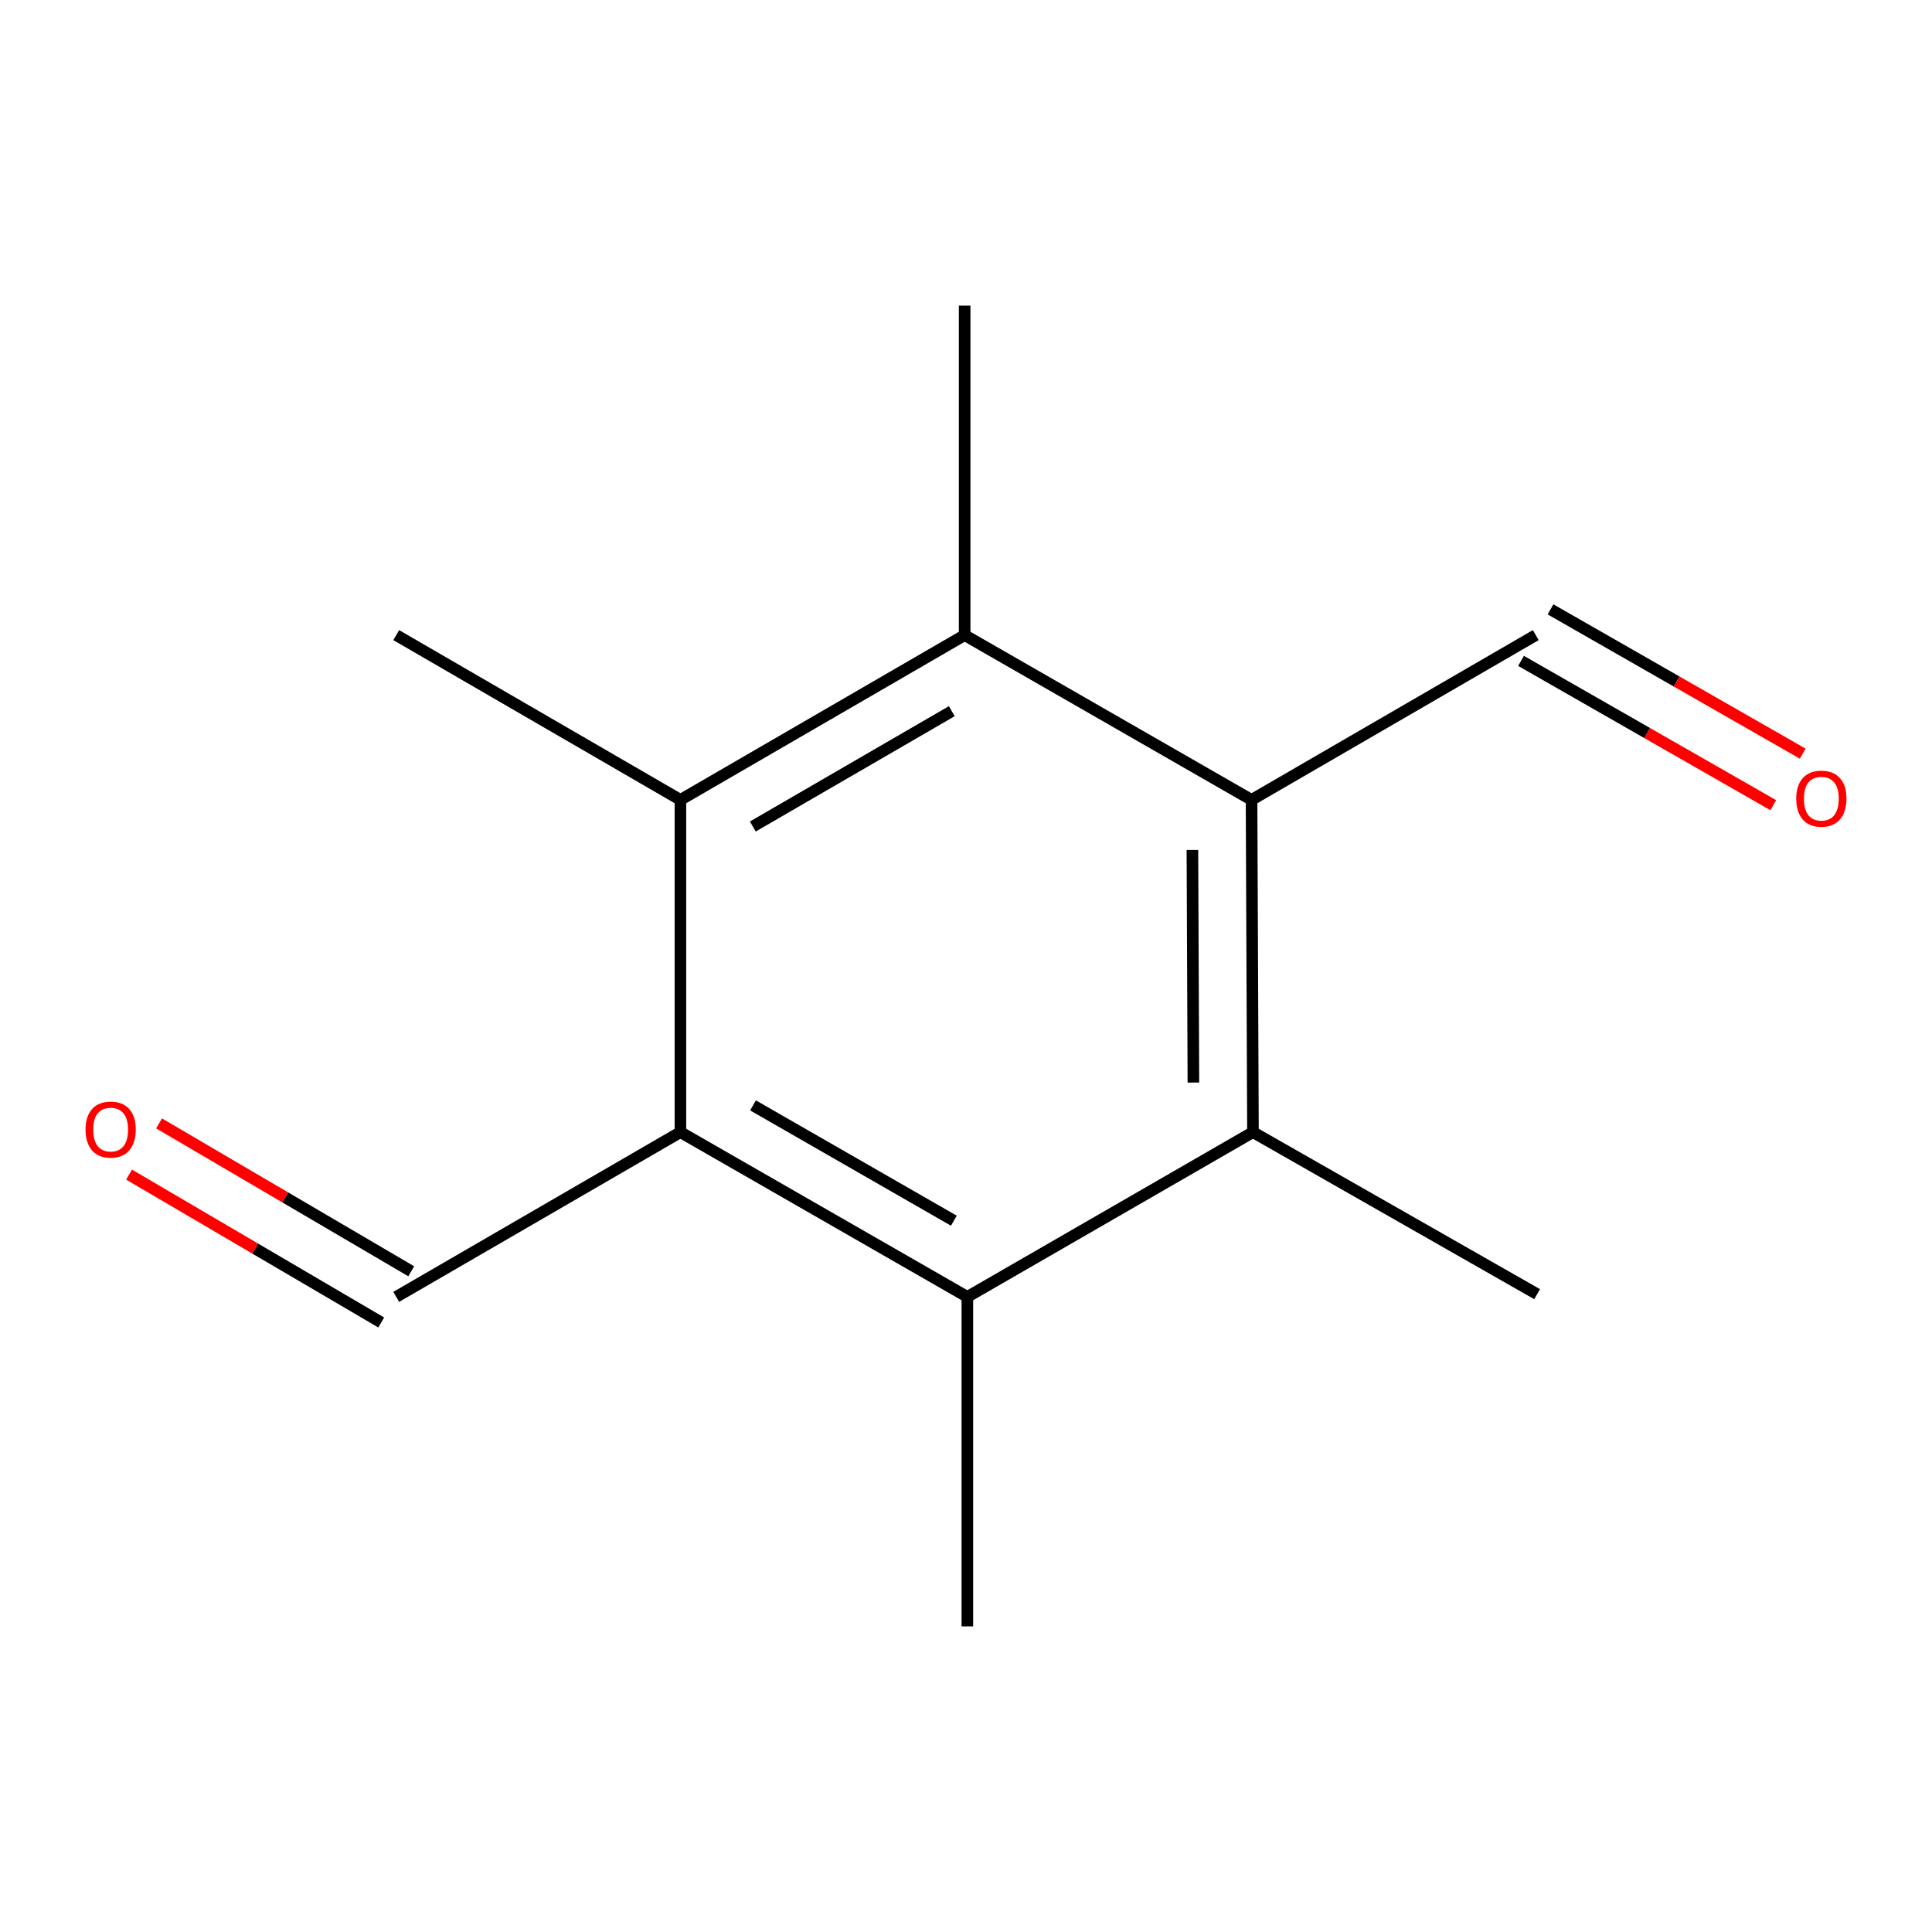 <?xml version='1.0' encoding='iso-8859-1'?>
<svg version='1.1' baseProfile='full'
              xmlns='http://www.w3.org/2000/svg'
                      xmlns:rdkit='http://www.rdkit.org/xml'
                      xmlns:xlink='http://www.w3.org/1999/xlink'
                  xml:space='preserve'
width='1000px' height='1000px' viewBox='0 0 1000 1000'>
<!-- END OF HEADER -->
<rect style='opacity:1.0;fill:#FFFFFF;stroke:none' width='1000' height='1000' x='0' y='0'> </rect>
<path class='bond-1' d='M 352.185,585.999 L 500.7,671.264' style='fill:none;fill-rule:evenodd;stroke:#000000;stroke-width:6px;stroke-linecap:butt;stroke-linejoin:miter;stroke-opacity:1' />
<path class='bond-1' d='M 389.758,572.147 L 493.718,631.833' style='fill:none;fill-rule:evenodd;stroke:#000000;stroke-width:6px;stroke-linecap:butt;stroke-linejoin:miter;stroke-opacity:1' />
<path class='bond-3' d='M 352.185,585.999 L 352.185,414.018' style='fill:none;fill-rule:evenodd;stroke:#000000;stroke-width:6px;stroke-linecap:butt;stroke-linejoin:miter;stroke-opacity:1' />
<path class='bond-6' d='M 352.185,585.999 L 205.087,671.264' style='fill:none;fill-rule:evenodd;stroke:#000000;stroke-width:6px;stroke-linecap:butt;stroke-linejoin:miter;stroke-opacity:1' />
<path class='bond-0' d='M 647.798,414.018 L 499.3,328.736' style='fill:none;fill-rule:evenodd;stroke:#000000;stroke-width:6px;stroke-linecap:butt;stroke-linejoin:miter;stroke-opacity:1' />
<path class='bond-5' d='M 647.798,414.018 L 794.913,328.736' style='fill:none;fill-rule:evenodd;stroke:#000000;stroke-width:6px;stroke-linecap:butt;stroke-linejoin:miter;stroke-opacity:1' />
<path class='bond-13' d='M 647.798,414.018 L 648.532,585.999' style='fill:none;fill-rule:evenodd;stroke:#000000;stroke-width:6px;stroke-linecap:butt;stroke-linejoin:miter;stroke-opacity:1' />
<path class='bond-13' d='M 617.188,439.946 L 617.702,560.333' style='fill:none;fill-rule:evenodd;stroke:#000000;stroke-width:6px;stroke-linecap:butt;stroke-linejoin:miter;stroke-opacity:1' />
<path class='bond-2' d='M 500.7,671.264 L 648.532,585.999' style='fill:none;fill-rule:evenodd;stroke:#000000;stroke-width:6px;stroke-linecap:butt;stroke-linejoin:miter;stroke-opacity:1' />
<path class='bond-11' d='M 500.7,671.264 L 500.7,841.812' style='fill:none;fill-rule:evenodd;stroke:#000000;stroke-width:6px;stroke-linecap:butt;stroke-linejoin:miter;stroke-opacity:1' />
<path class='bond-12' d='M 648.532,585.999 L 795.612,669.865' style='fill:none;fill-rule:evenodd;stroke:#000000;stroke-width:6px;stroke-linecap:butt;stroke-linejoin:miter;stroke-opacity:1' />
<path class='bond-4' d='M 352.185,414.018 L 499.3,328.736' style='fill:none;fill-rule:evenodd;stroke:#000000;stroke-width:6px;stroke-linecap:butt;stroke-linejoin:miter;stroke-opacity:1' />
<path class='bond-4' d='M 389.659,427.803 L 492.64,368.105' style='fill:none;fill-rule:evenodd;stroke:#000000;stroke-width:6px;stroke-linecap:butt;stroke-linejoin:miter;stroke-opacity:1' />
<path class='bond-10' d='M 352.185,414.018 L 205.087,328.736' style='fill:none;fill-rule:evenodd;stroke:#000000;stroke-width:6px;stroke-linecap:butt;stroke-linejoin:miter;stroke-opacity:1' />
<path class='bond-9' d='M 499.3,328.736 L 499.3,158.188' style='fill:none;fill-rule:evenodd;stroke:#000000;stroke-width:6px;stroke-linecap:butt;stroke-linejoin:miter;stroke-opacity:1' />
<path class='bond-7' d='M 787.285,342.068 L 852.564,379.414' style='fill:none;fill-rule:evenodd;stroke:#000000;stroke-width:6px;stroke-linecap:butt;stroke-linejoin:miter;stroke-opacity:1' />
<path class='bond-7' d='M 852.564,379.414 L 917.843,416.76' style='fill:none;fill-rule:evenodd;stroke:#FF0000;stroke-width:6px;stroke-linecap:butt;stroke-linejoin:miter;stroke-opacity:1' />
<path class='bond-7' d='M 802.54,315.403 L 867.819,352.749' style='fill:none;fill-rule:evenodd;stroke:#000000;stroke-width:6px;stroke-linecap:butt;stroke-linejoin:miter;stroke-opacity:1' />
<path class='bond-7' d='M 867.819,352.749 L 933.098,390.096' style='fill:none;fill-rule:evenodd;stroke:#FF0000;stroke-width:6px;stroke-linecap:butt;stroke-linejoin:miter;stroke-opacity:1' />
<path class='bond-8' d='M 212.857,658.015 L 147.592,619.742' style='fill:none;fill-rule:evenodd;stroke:#000000;stroke-width:6px;stroke-linecap:butt;stroke-linejoin:miter;stroke-opacity:1' />
<path class='bond-8' d='M 147.592,619.742 L 82.326,581.468' style='fill:none;fill-rule:evenodd;stroke:#FF0000;stroke-width:6px;stroke-linecap:butt;stroke-linejoin:miter;stroke-opacity:1' />
<path class='bond-8' d='M 197.317,684.514 L 132.052,646.241' style='fill:none;fill-rule:evenodd;stroke:#000000;stroke-width:6px;stroke-linecap:butt;stroke-linejoin:miter;stroke-opacity:1' />
<path class='bond-8' d='M 132.052,646.241 L 66.786,607.968' style='fill:none;fill-rule:evenodd;stroke:#FF0000;stroke-width:6px;stroke-linecap:butt;stroke-linejoin:miter;stroke-opacity:1' />
<path  class='atom-8' d='M 929.727 413.381
Q 929.727 406.581, 933.087 402.781
Q 936.447 398.981, 942.727 398.981
Q 949.007 398.981, 952.367 402.781
Q 955.727 406.581, 955.727 413.381
Q 955.727 420.261, 952.327 424.181
Q 948.927 428.061, 942.727 428.061
Q 936.487 428.061, 933.087 424.181
Q 929.727 420.301, 929.727 413.381
M 942.727 424.861
Q 947.047 424.861, 949.367 421.981
Q 951.727 419.061, 951.727 413.381
Q 951.727 407.821, 949.367 405.021
Q 947.047 402.181, 942.727 402.181
Q 938.407 402.181, 936.047 404.981
Q 933.727 407.781, 933.727 413.381
Q 933.727 419.101, 936.047 421.981
Q 938.407 424.861, 942.727 424.861
' fill='#FF0000'/>
<path  class='atom-9' d='M 44.273 584.663
Q 44.273 577.863, 47.633 574.063
Q 50.992 570.263, 57.273 570.263
Q 63.553 570.263, 66.912 574.063
Q 70.272 577.863, 70.272 584.663
Q 70.272 591.543, 66.873 595.463
Q 63.472 599.343, 57.273 599.343
Q 51.032 599.343, 47.633 595.463
Q 44.273 591.583, 44.273 584.663
M 57.273 596.143
Q 61.593 596.143, 63.913 593.263
Q 66.272 590.343, 66.272 584.663
Q 66.272 579.103, 63.913 576.303
Q 61.593 573.463, 57.273 573.463
Q 52.953 573.463, 50.593 576.263
Q 48.273 579.063, 48.273 584.663
Q 48.273 590.383, 50.593 593.263
Q 52.953 596.143, 57.273 596.143
' fill='#FF0000'/>
</svg>
